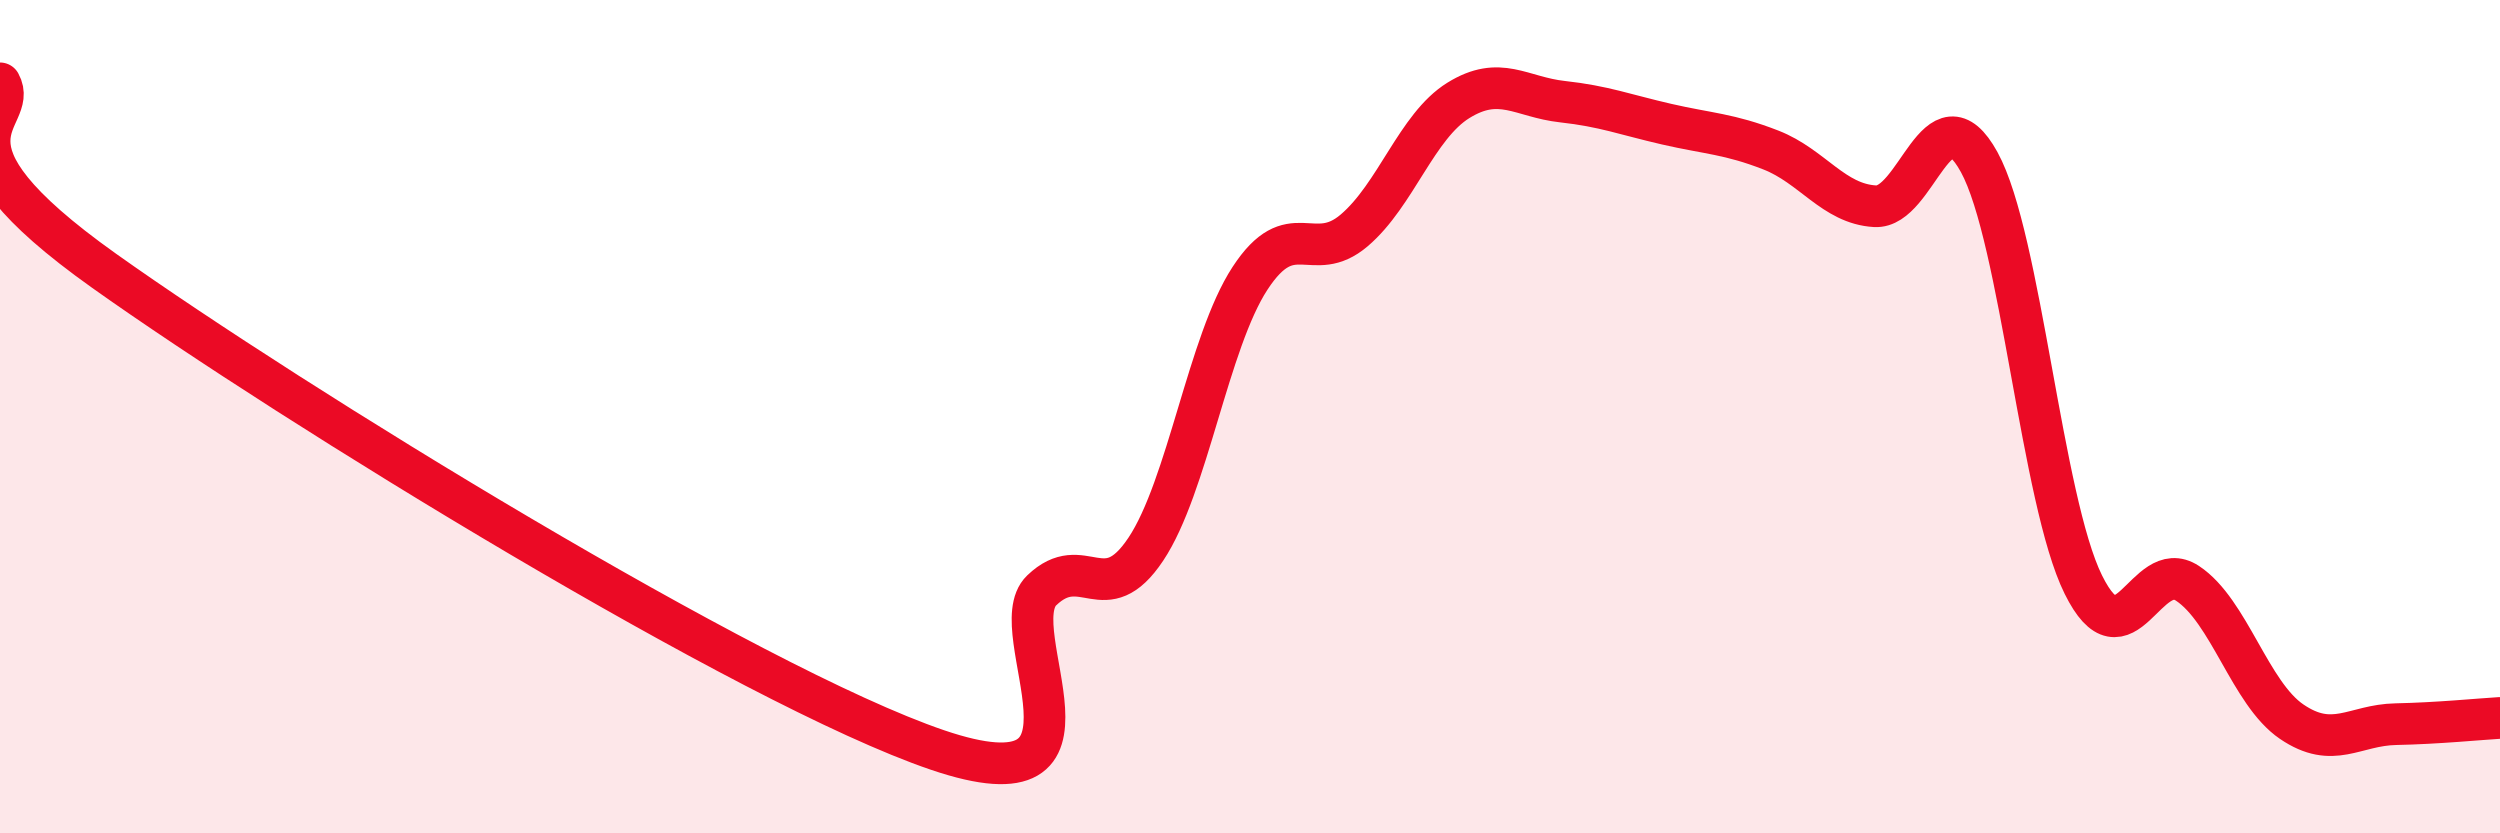 
    <svg width="60" height="20" viewBox="0 0 60 20" xmlns="http://www.w3.org/2000/svg">
      <path
        d="M 0,2 C 0.5,2.9 -2,3.3 2.5,6.5 C 7,9.7 18,16.47 22.5,18 C 27,19.53 24,15.13 25,14.17 C 26,13.21 26.5,14.68 27.5,13.18 C 28.5,11.68 29,8.21 30,6.68 C 31,5.15 31.5,6.38 32.5,5.53 C 33.5,4.68 34,3.03 35,2.41 C 36,1.79 36.5,2.33 37.5,2.44 C 38.5,2.55 39,2.75 40,2.98 C 41,3.21 41.5,3.21 42.5,3.6 C 43.5,3.99 44,4.89 45,4.95 C 46,5.01 46.5,2.07 47.5,3.89 C 48.5,5.71 49,12.01 50,14.03 C 51,16.05 51.5,13.34 52.5,14 C 53.5,14.66 54,16.64 55,17.32 C 56,18 56.5,17.4 57.5,17.38 C 58.5,17.36 59.5,17.26 60,17.23L60 20L0 20Z"
        fill="#EB0A25"
        opacity="0.1"
        stroke-linecap="round"
        stroke-linejoin="round"
      />
      <path
        d="M 0,2 C 0.5,2.9 -2,3.3 2.5,6.5 C 7,9.7 18,16.47 22.5,18 C 27,19.53 24,15.13 25,14.17 C 26,13.21 26.5,14.68 27.5,13.18 C 28.5,11.68 29,8.21 30,6.68 C 31,5.15 31.5,6.38 32.5,5.53 C 33.5,4.68 34,3.03 35,2.41 C 36,1.79 36.5,2.33 37.5,2.44 C 38.5,2.55 39,2.75 40,2.98 C 41,3.21 41.5,3.21 42.5,3.6 C 43.5,3.99 44,4.89 45,4.95 C 46,5.01 46.5,2.07 47.5,3.89 C 48.5,5.71 49,12.01 50,14.03 C 51,16.05 51.5,13.34 52.5,14 C 53.5,14.66 54,16.64 55,17.32 C 56,18 56.5,17.4 57.5,17.38 C 58.5,17.36 59.5,17.26 60,17.23"
        stroke="#EB0A25"
        stroke-width="1"
        fill="none"
        stroke-linecap="round"
        stroke-linejoin="round"
      />
    </svg>
  